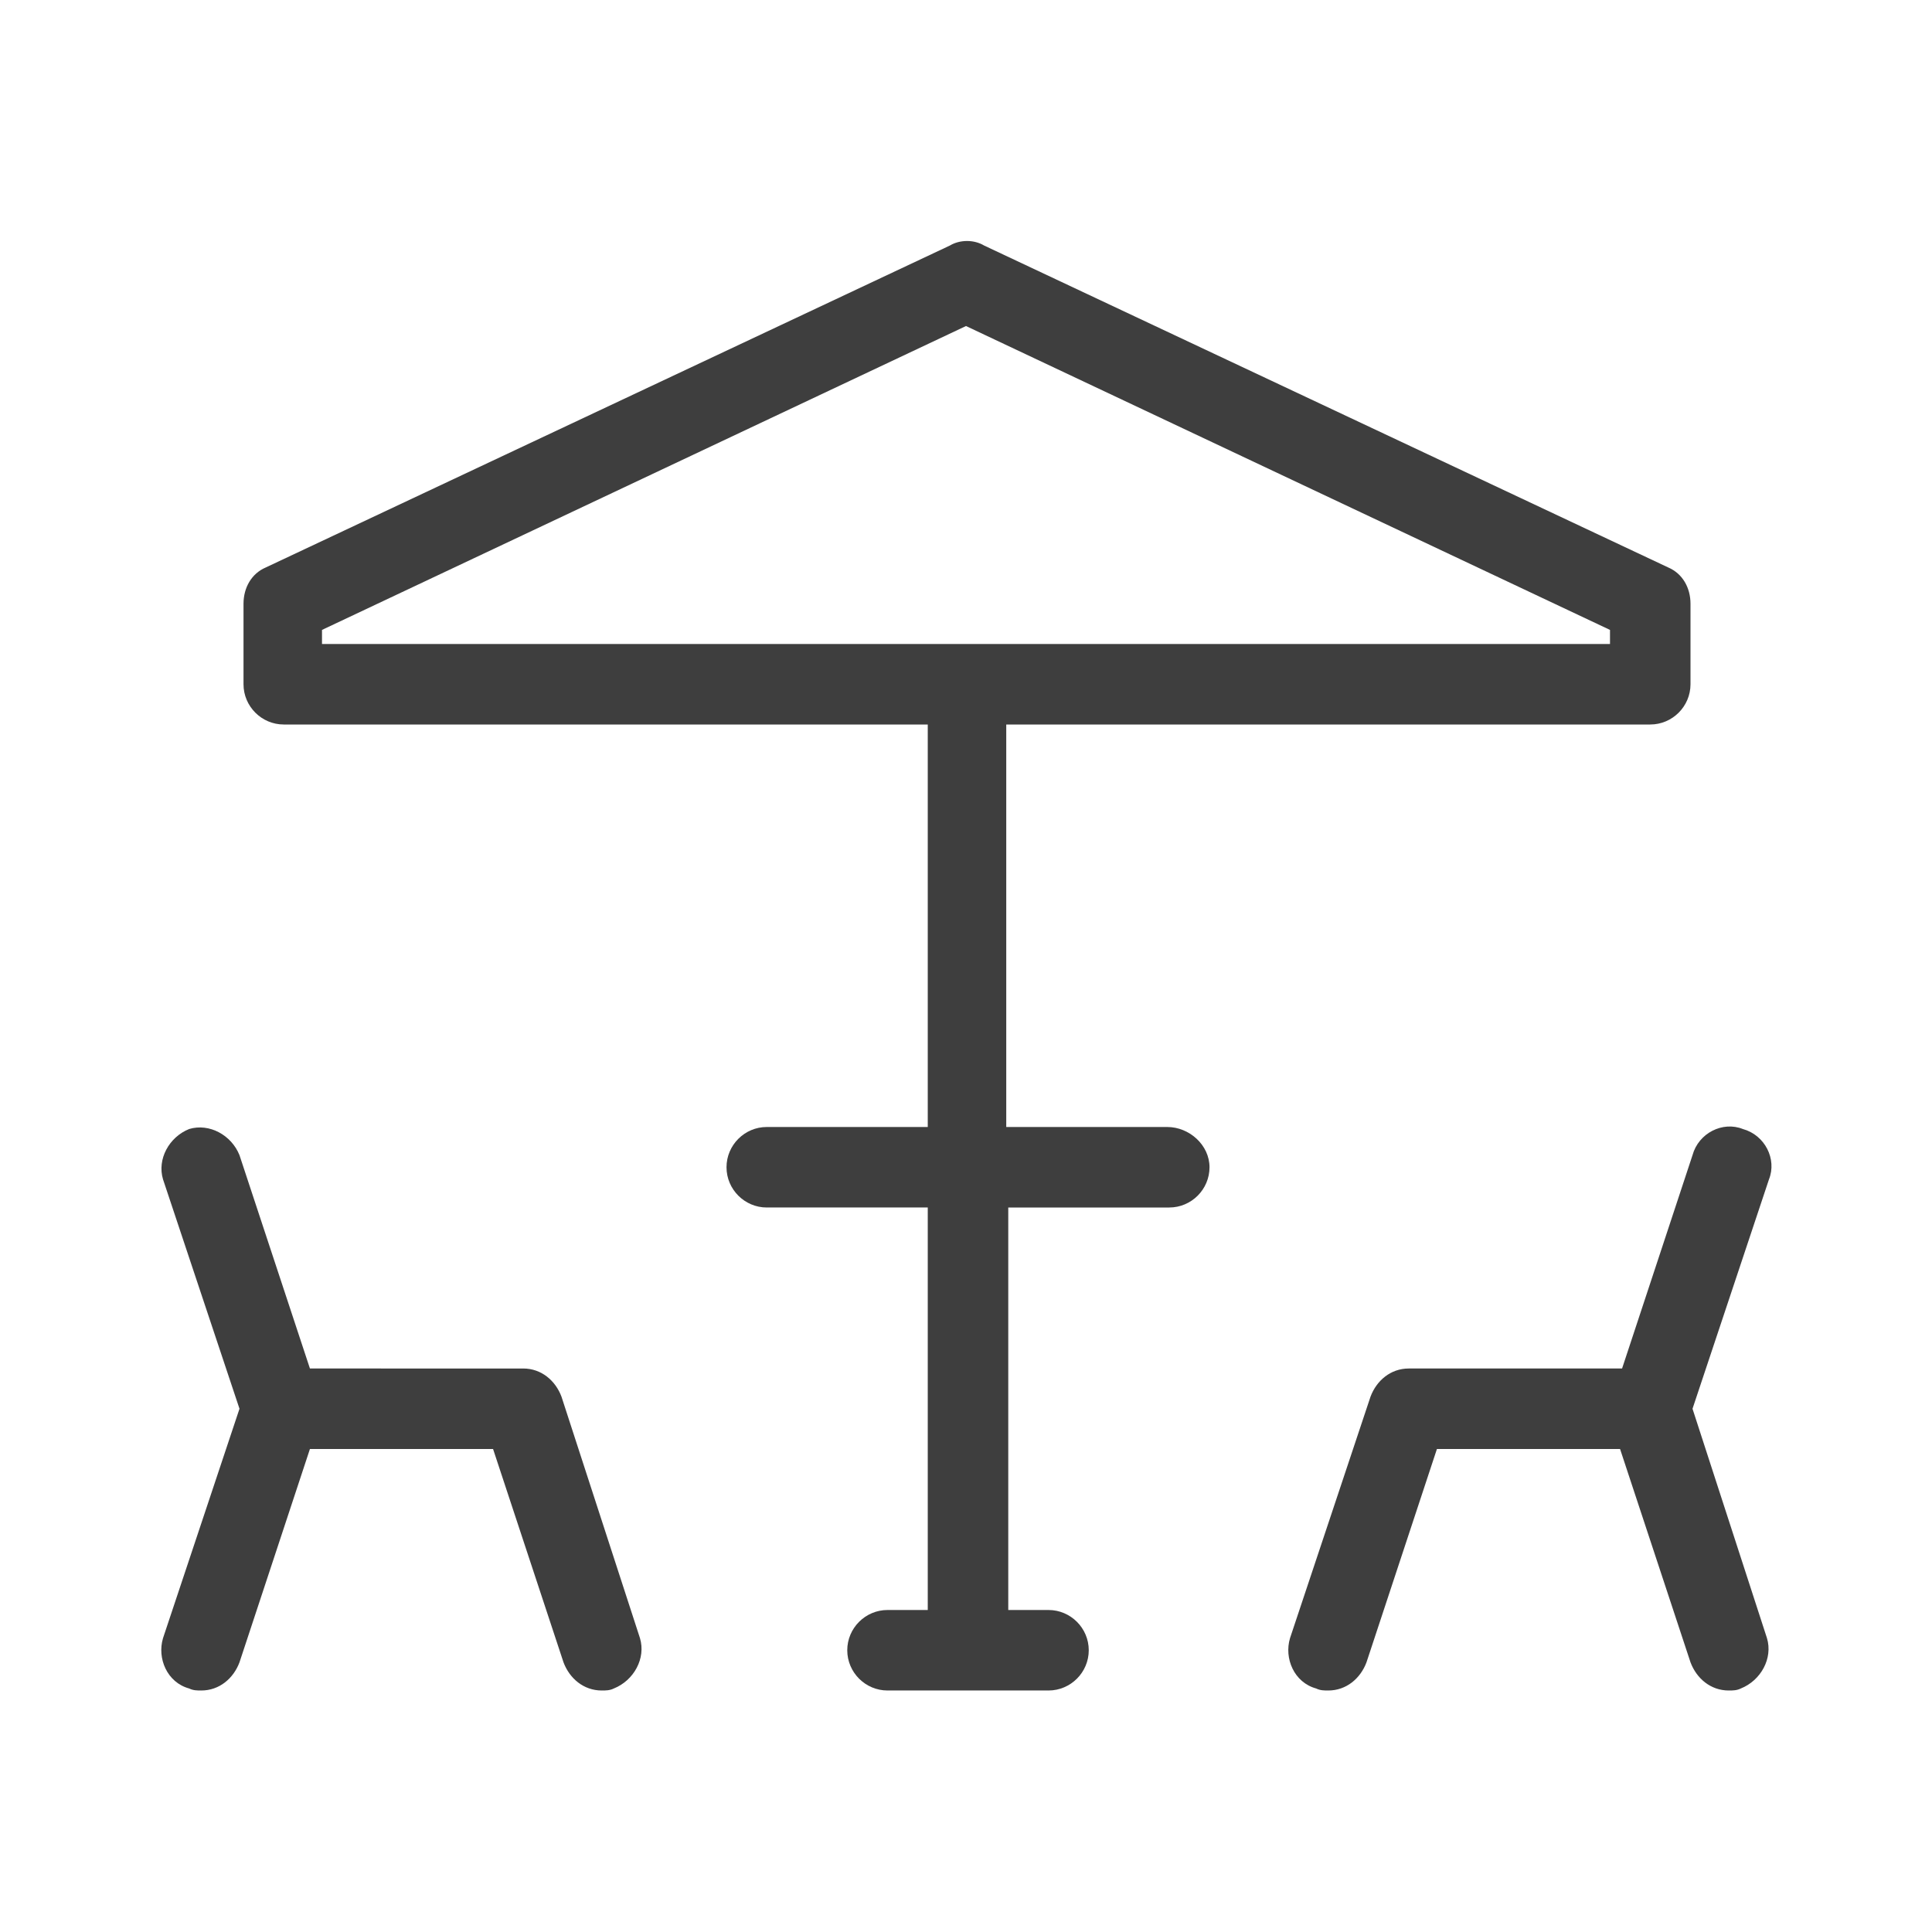 <?xml version="1.0" encoding="UTF-8"?>
<!-- Generator: Adobe Illustrator 27.0.1, SVG Export Plug-In . SVG Version: 6.00 Build 0)  -->
<svg xmlns="http://www.w3.org/2000/svg" xmlns:xlink="http://www.w3.org/1999/xlink" version="1.1" id="Layer_1" x="0px" y="0px" viewBox="0 0 96 96" style="enable-background:new 0 0 96 96;" xml:space="preserve">
<style type="text/css">
	.st0{fill:#3E3E3E;}
</style>
<g>
	<path class="st0" d="M58,56h-8V36h32c1.1,0,2-0.9,2-2c0,0,0,0,0,0v-4c0-0.8-0.4-1.5-1.1-1.8l-34-16c-0.5-0.3-1.2-0.3-1.7,0l-34,16   c-0.7,0.3-1.1,1-1.1,1.8v4c0,1.1,0.9,2,2,2c0,0,0,0,0,0h32v20h-8c-1.1,0-2,0.9-2,2s0.9,2,2,2h8v20h-2c-1.1,0-2,0.9-2,2s0.9,2,2,2h8   c1.1,0,2-0.9,2-2s-0.9-2-2-2h-2V60h8c1.1,0,2-0.9,2-2S59.1,56,58,56L58,56z M16,31.3l32-15.1l32,15.1V32H16L16,31.3z"></path>
	<path class="st0" d="M27.9,69.4c-0.3-0.8-1-1.4-1.9-1.4H15.4l-3.5-10.6c-0.4-1-1.5-1.6-2.5-1.3c-1,0.4-1.6,1.5-1.3,2.5L11.9,70   L8.1,81.4c-0.3,1,0.2,2.2,1.3,2.5C9.6,84,9.8,84,10,84c0.9,0,1.6-0.6,1.9-1.4L15.4,72h9.1l3.5,10.6c0.3,0.8,1,1.4,1.9,1.4   c0.2,0,0.4,0,0.6-0.1c1-0.4,1.6-1.5,1.3-2.5L27.9,69.4z"></path>
	<path class="st0" d="M84.1,70l3.8-11.4c0.4-1-0.2-2.2-1.3-2.5c-1-0.4-2.2,0.2-2.5,1.3c0,0,0,0,0,0L80.6,68H70   c-0.9,0-1.6,0.6-1.9,1.4l-4,12c-0.3,1,0.2,2.2,1.3,2.5C65.6,84,65.8,84,66,84c0.9,0,1.6-0.6,1.9-1.4L71.4,72h9.1l3.5,10.6   c0.3,0.8,1,1.4,1.9,1.4c0.2,0,0.4,0,0.6-0.1c1-0.4,1.6-1.5,1.3-2.5L84.1,70z"></path>
</g>
</svg>
